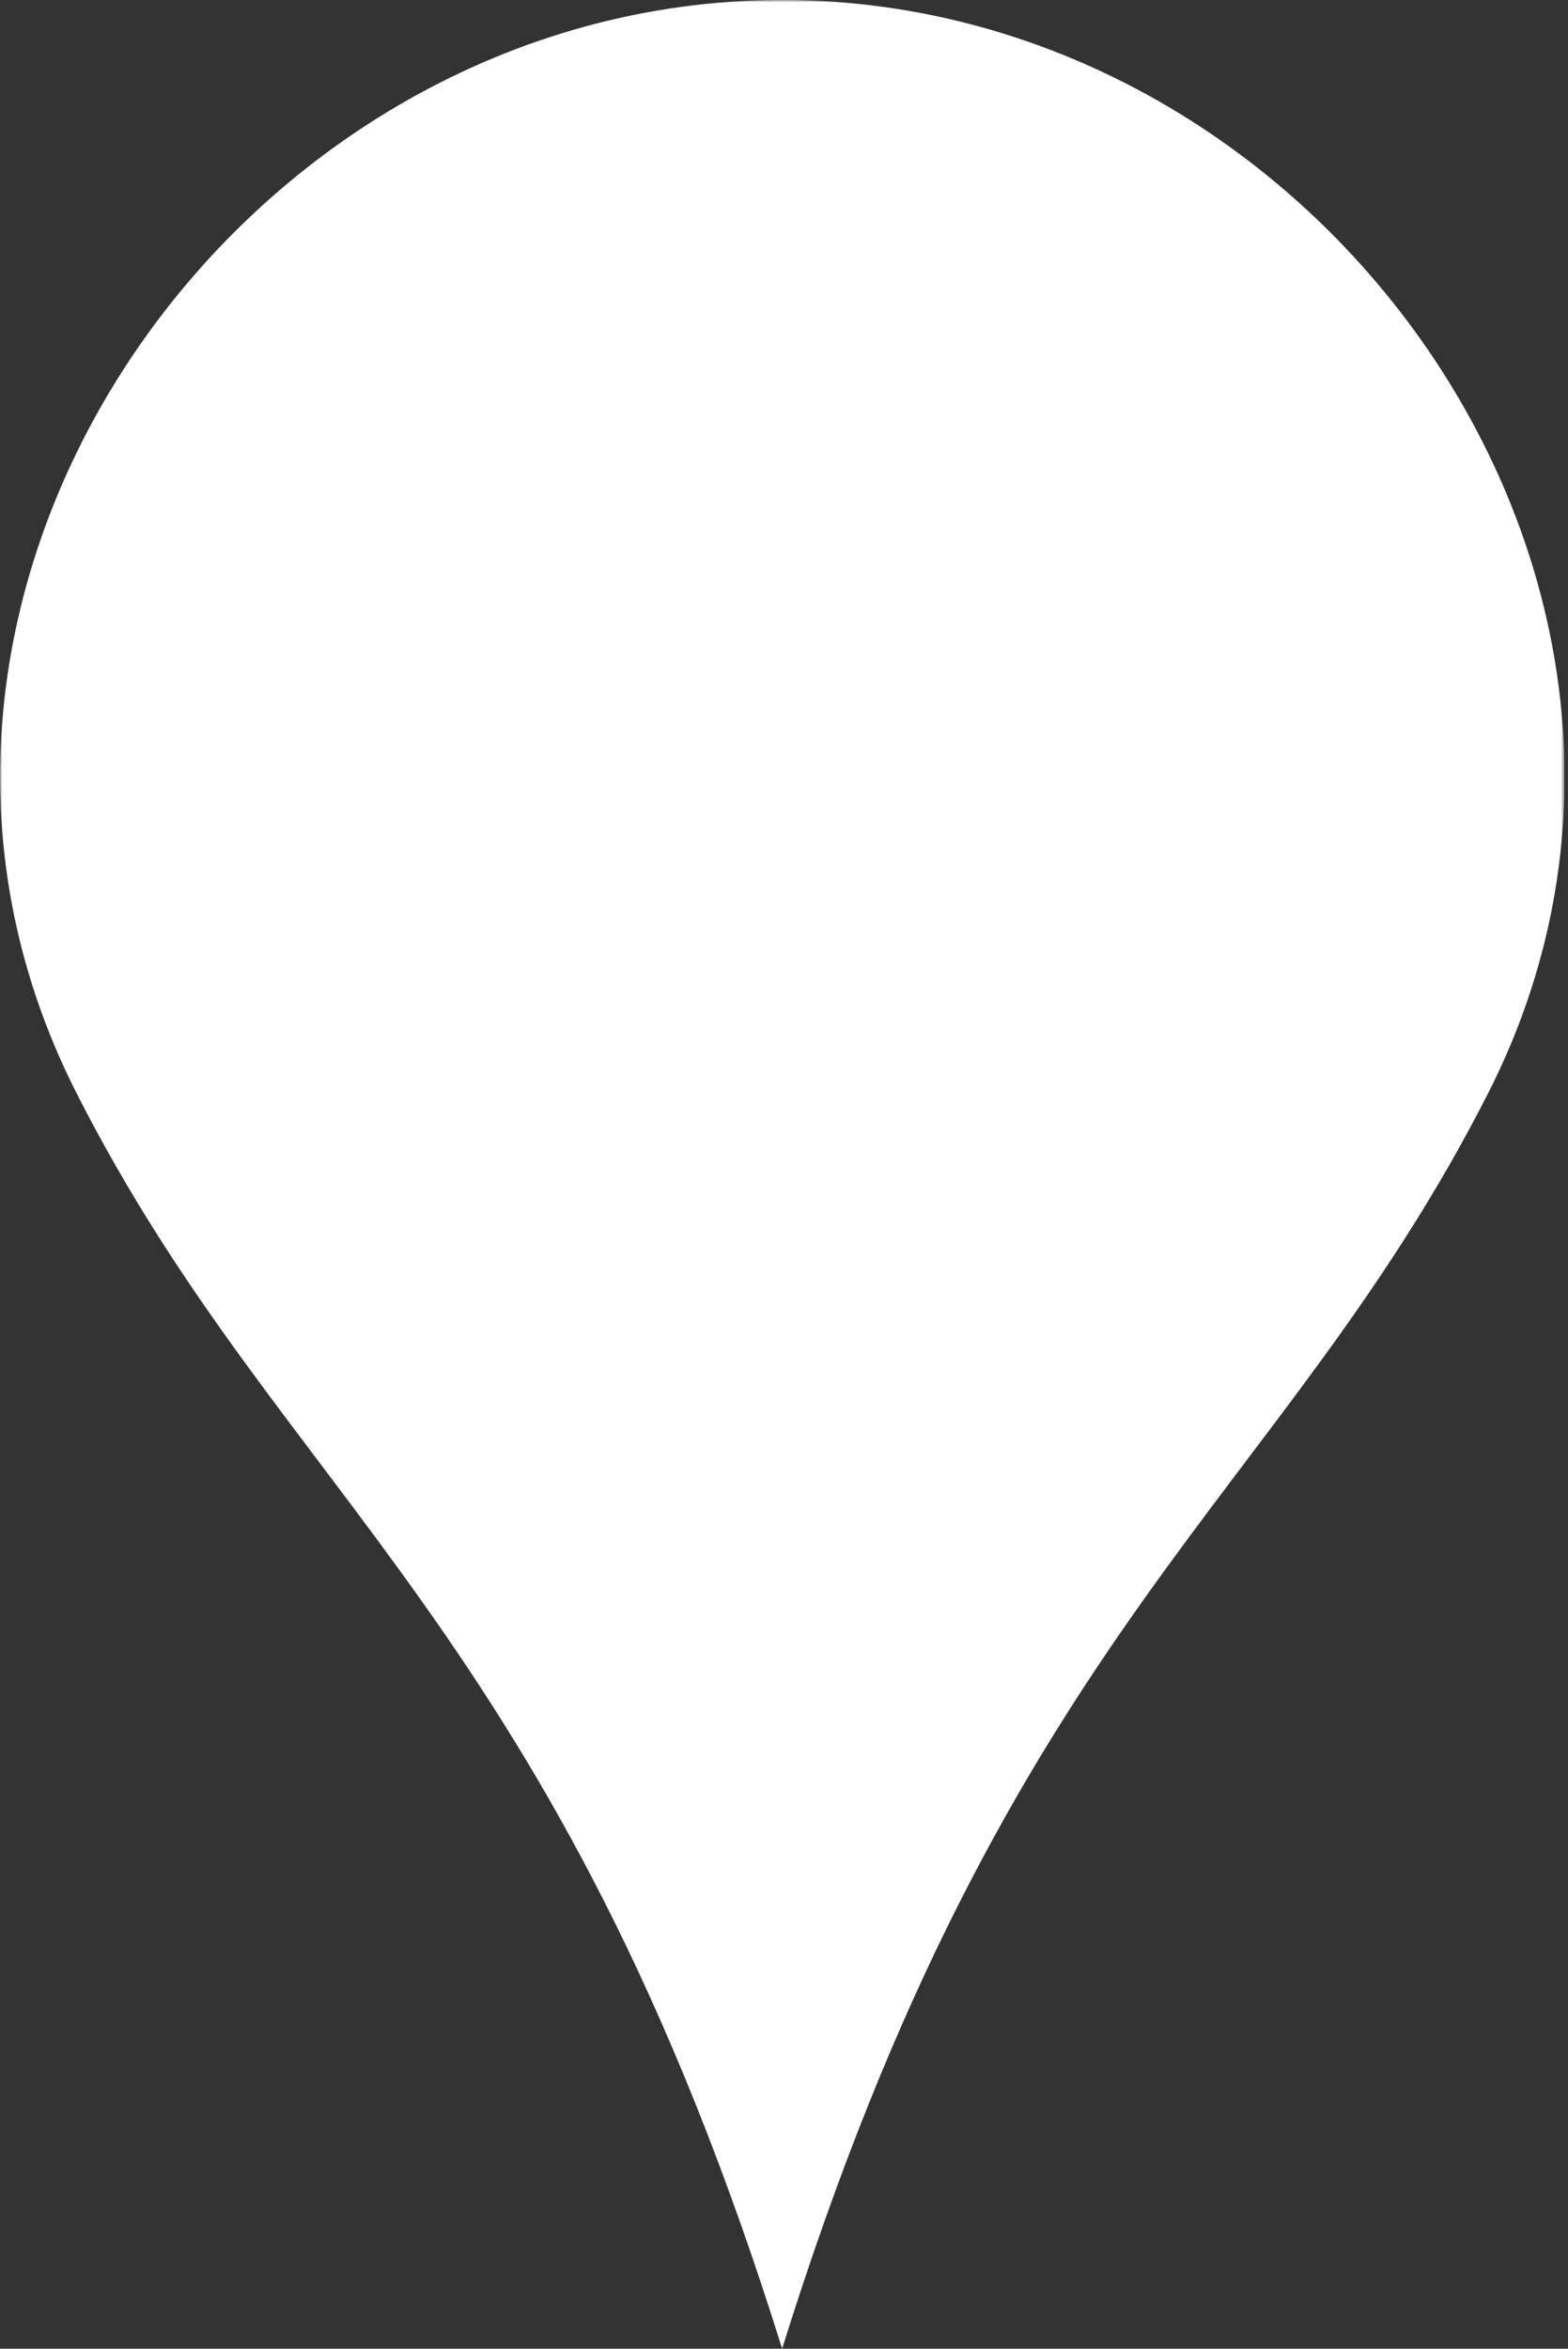 <svg width="334" height="500" viewBox="0 0 334 500" fill="none" xmlns="http://www.w3.org/2000/svg">
<rect x="0" y="0" width="334" height="500" fill="#333333" stroke="none"/>
<g clip-path="url(#clip0_1690_551)">
<mask id="mask0_1690_551" style="mask-type:luminance" maskUnits="userSpaceOnUse" x="0" y="0" width="334" height="500">
<path d="M333.2 0H0V500H333.2V0Z" fill="white"/>
<path d="M131.501 243L108.801 276.9H131.501V243ZM90.001 277.8L131.401 219.9H150.201V276.8H161.501V293.2H150.201V309.8H131.501V293.2H90.001V277.8ZM175.001 251.8C175.001 251.8 174.901 249.8 174.901 247.6C175.101 231.4 186.901 217.4 207.901 217.4C228.101 217.4 240.501 230.8 240.501 246.5C240.501 258.2 234.101 267.7 222.901 274.5L205.501 285.1C202.001 287.3 199.101 289.8 197.701 293.3H241.001V309.9H174.201C174.301 294 179.301 281.1 195.501 271.3L210.401 262.4C218.101 257.8 221.101 253.1 221.101 246.8C221.101 240.2 216.501 234.4 207.401 234.4C197.801 234.4 193.101 240.9 193.101 249.4C193.101 251.1 193.201 251.8 193.201 251.8H175.001ZM256.401 175.7L237.001 160.8C243.901 148.8 247.901 135 247.901 120.1C247.901 75.2 211.501 38.8 166.601 38.8C121.701 38.8 85.301 75.2 85.301 120.1C85.301 165 121.701 201.4 166.601 201.4C187.201 201.4 205.901 193.8 220.201 181.2L240.001 196.4L256.401 175.7ZM166.601 170.3C138.901 170.3 116.501 147.9 116.501 120.2C116.501 92.5 138.901 70.1 166.601 70.1C194.301 70.1 216.701 92.5 216.701 120.2C216.701 127.9 215.001 135.1 211.901 141.6L190.801 125.4L174.401 146.1L194.701 161.7C186.701 167.1 177.001 170.3 166.601 170.3Z" fill="black"/>
</mask>
<g mask="url(#mask0_1690_551)">
<path d="M166.6 500C214.8 345.7 273 319 316.9 232.9C371.2 126.5 282.5 0 166.6 0C50.7 0 -37.9 126.5 16.4 232.9C60.2 319 118.4 345.7 166.6 500Z" fill="white"/>
</g>
</g>
<defs>
<clipPath id="clip0_1690_551">
<rect width="333.2" height="500" fill="white"/>
</clipPath>
</defs>
</svg>
